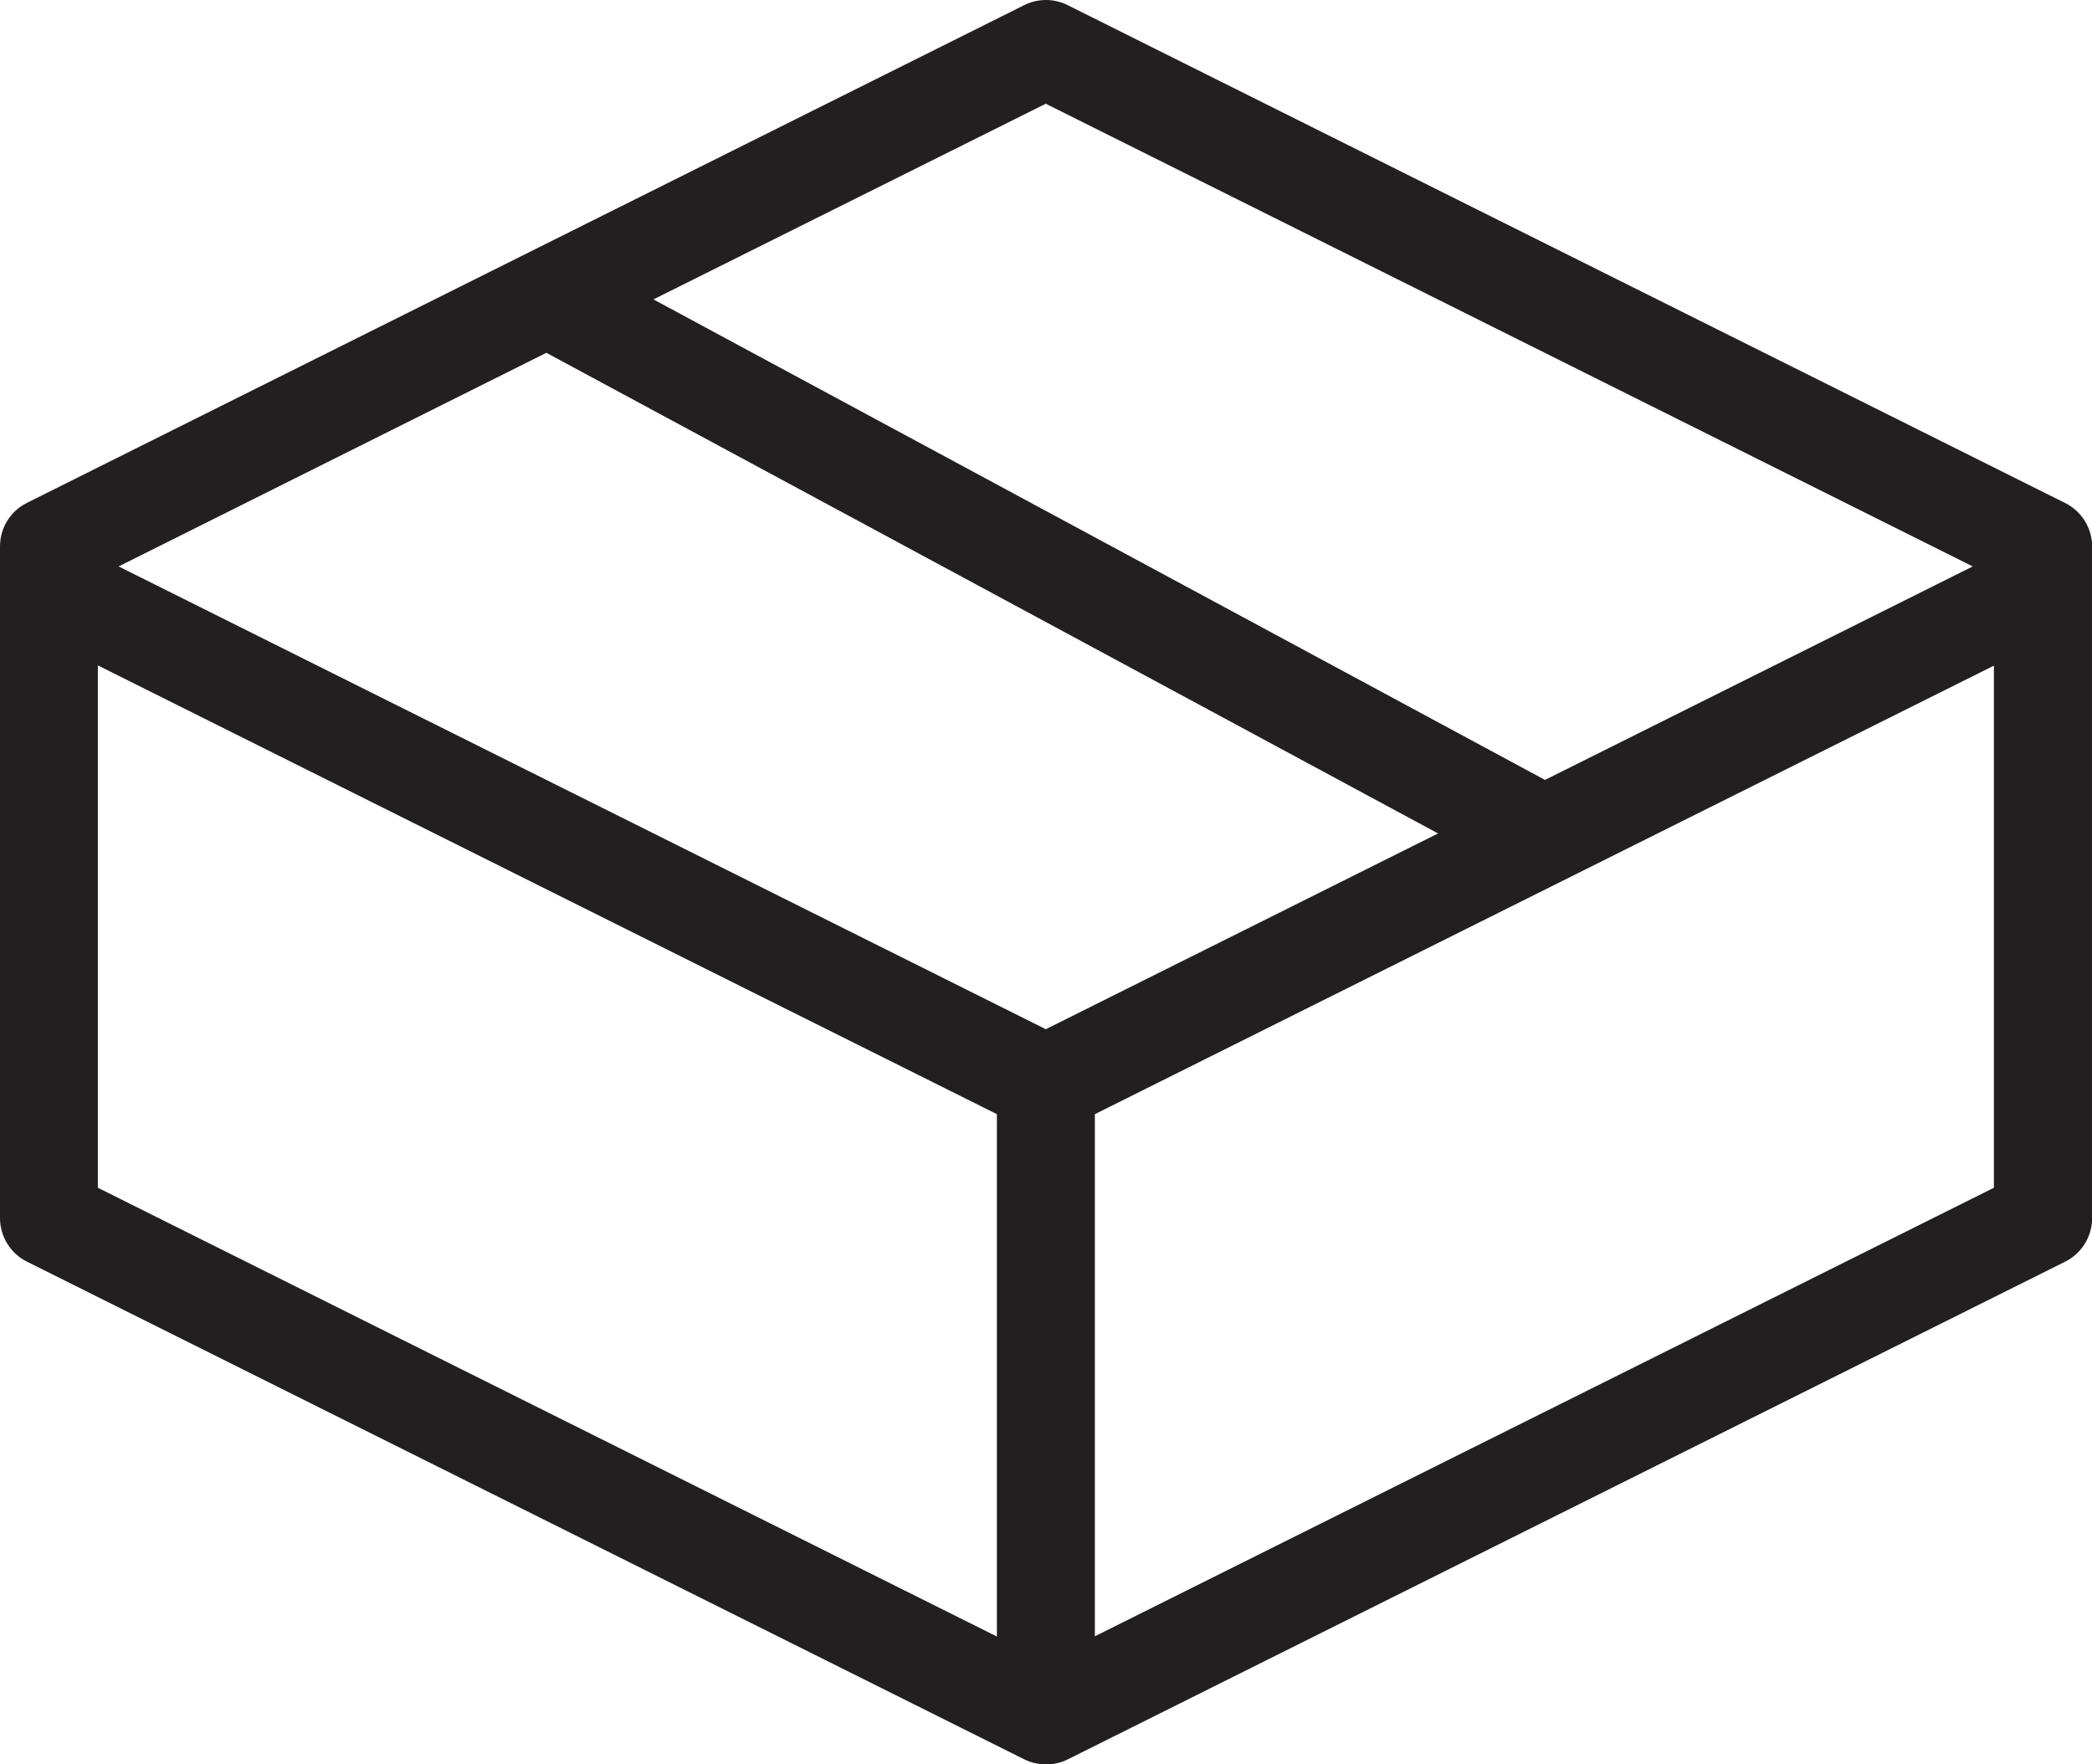 <?xml version="1.0" encoding="UTF-8"?>
<svg id="Layer_1" data-name="Layer 1" xmlns="http://www.w3.org/2000/svg" viewBox="0 0 168.05 141.73">
  <defs>
    <style>
      .cls-1 {
        fill: #231f20;
        stroke-width: 0px;
      }
    </style>
  </defs>
  <path class="cls-1" d="M165.86,40.39L85.78.42c-1.11-.56-2.41-.56-3.52,0L2.17,40.39c-1.35.67-2.17,2.03-2.17,3.51v53.94c0,1.49.85,2.86,2.17,3.51l80.1,39.97c.56.28,1.15.41,1.76.41s1.22-.13,1.76-.41l80.1-39.97c1.35-.67,2.17-2.04,2.17-3.51v-53.94c0-1.5-.85-2.84-2.19-3.51ZM84,8.33l74.47,37.17-34.36,17.15L52.49,24.05l31.52-15.72ZM84,82.67L9.53,45.5l34.36-17.16,71.63,38.61-31.52,15.73ZM7.86,53.45l72.22,36.05v41.96L7.86,95.41v-41.96ZM87.95,131.44v-41.94l72.22-36.03v41.94l-72.22,36.03Z"/>
</svg>